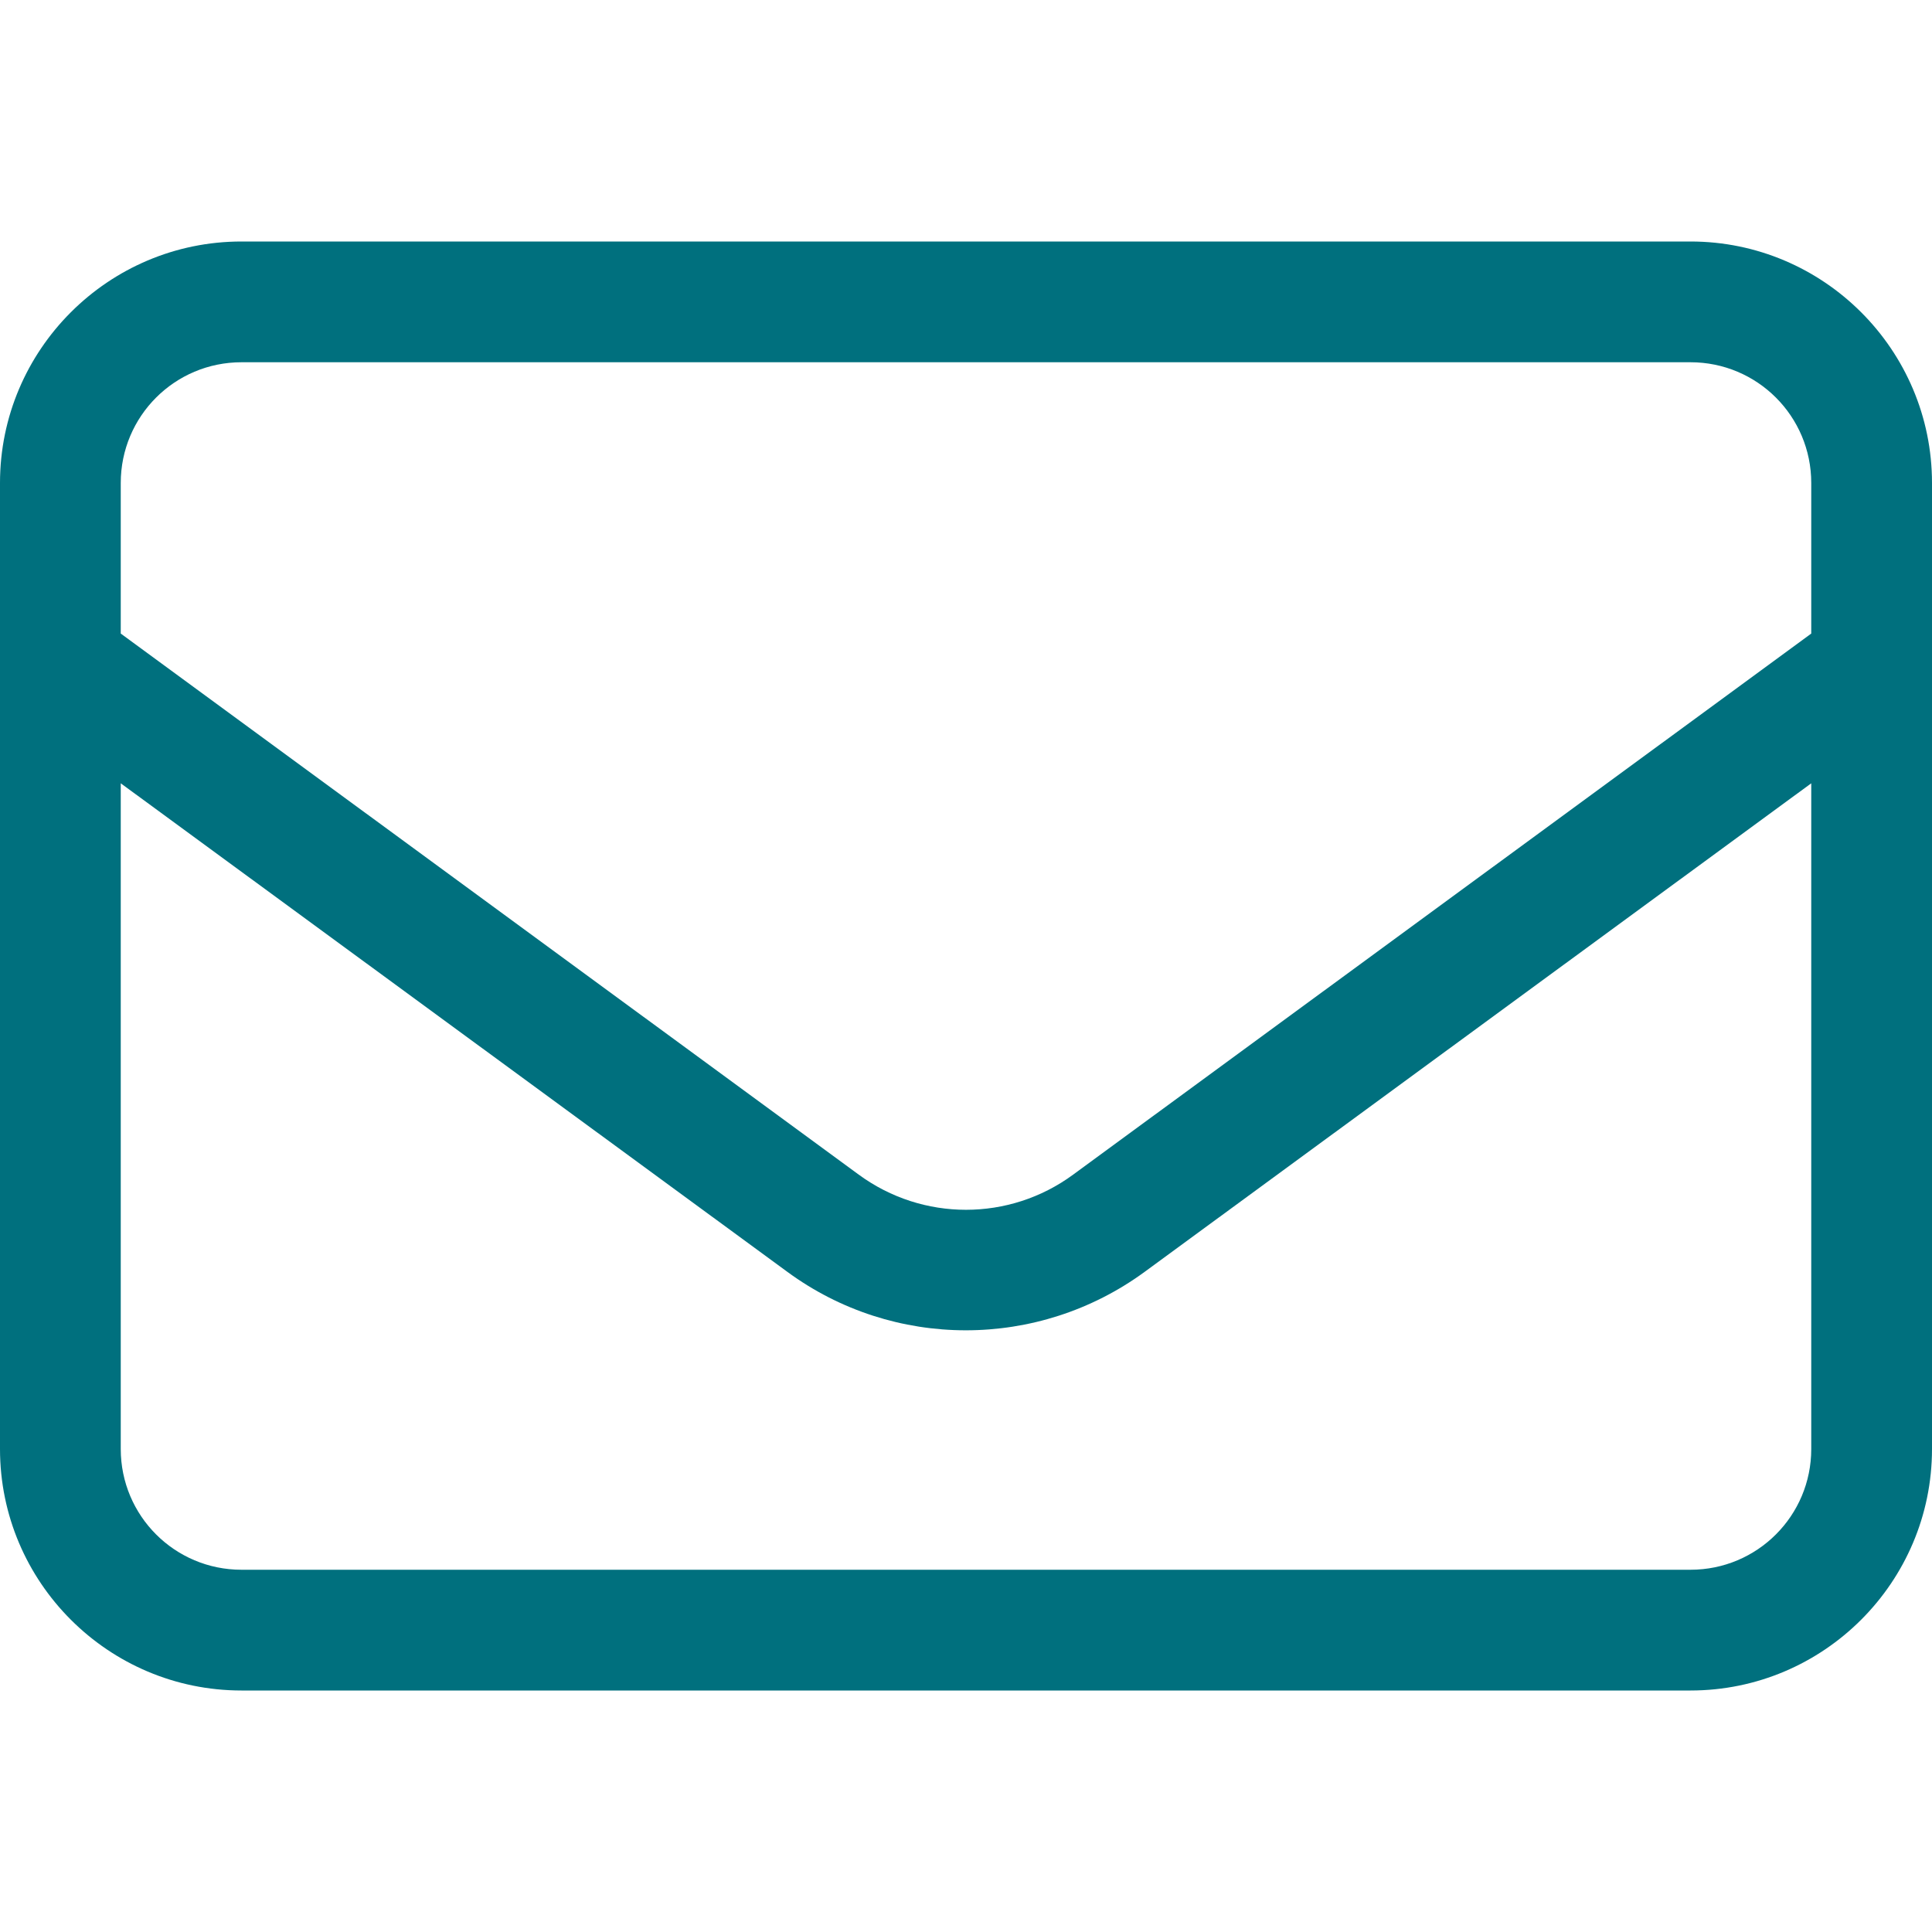 <svg width="16" height="16" viewBox="0 0 16 16" fill="none" xmlns="http://www.w3.org/2000/svg">
<path d="M2 3C1.447 3 1 3.447 1 4V5.247L7.112 9.728C7.641 10.116 8.359 10.116 8.887 9.728L15 5.247V4C15 3.447 14.553 3 14 3H2ZM1 6.487V12C1 12.553 1.447 13 2 13H14C14.553 13 15 12.553 15 12V6.487L9.478 10.534C8.597 11.178 7.4 11.178 6.522 10.534L1 6.487ZM0 4C0 2.897 0.897 2 2 2H14C15.103 2 16 2.897 16 4V12C16 13.103 15.103 14 14 14H2C0.897 14 0 13.103 0 12V4Z" fill="#00707E"/>
</svg>
